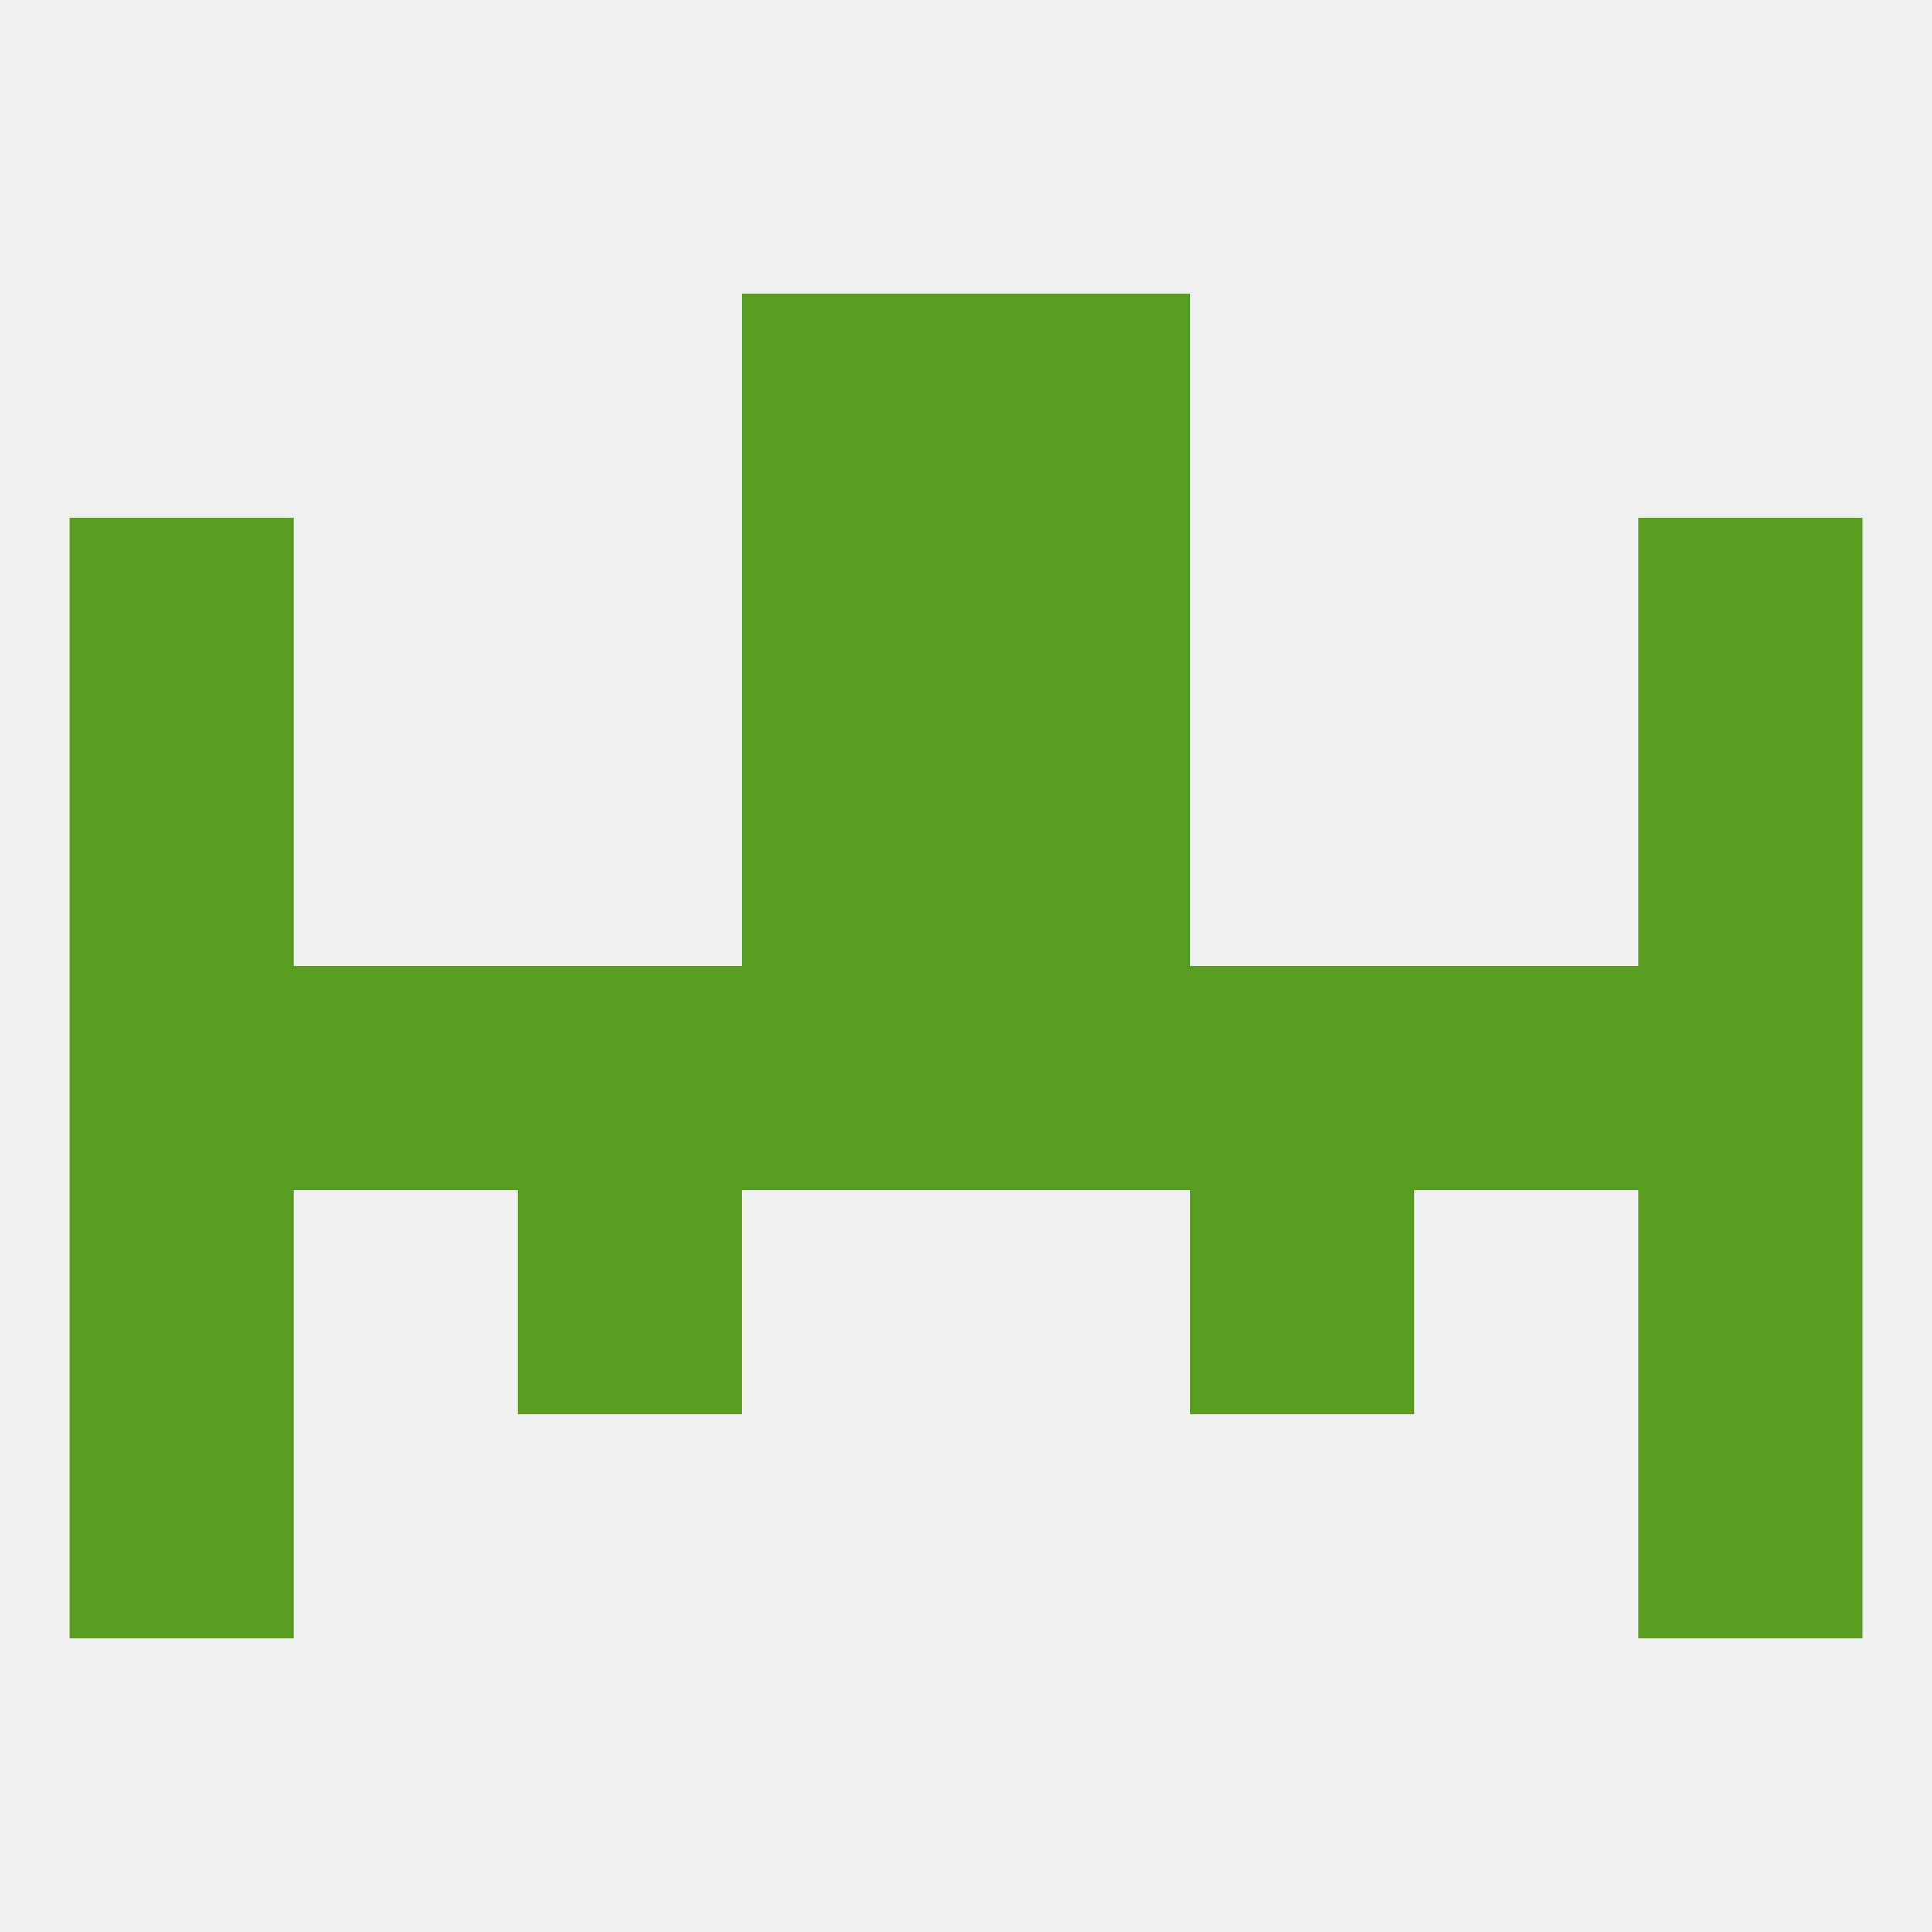 
<!--   <?xml version="1.0"?> -->
<svg version="1.1" baseprofile="full" xmlns="http://www.w3.org/2000/svg" xmlns:xlink="http://www.w3.org/1999/xlink" xmlns:ev="http://www.w3.org/2001/xml-events" width="250" height="250" viewBox="0 0 250 250" >
	<rect width="100%" height="100%" fill="rgba(240,240,240,255)"/>

	<rect x="9" y="154" width="29" height="29" fill="rgba(88,156,32,255)"/>
	<rect x="212" y="154" width="29" height="29" fill="rgba(88,156,32,255)"/>
	<rect x="67" y="154" width="29" height="29" fill="rgba(88,156,32,255)"/>
	<rect x="154" y="154" width="29" height="29" fill="rgba(88,156,32,255)"/>
	<rect x="125" y="96" width="29" height="29" fill="rgba(88,156,32,255)"/>
	<rect x="9" y="96" width="29" height="29" fill="rgba(88,156,32,255)"/>
	<rect x="212" y="96" width="29" height="29" fill="rgba(88,156,32,255)"/>
	<rect x="96" y="96" width="29" height="29" fill="rgba(88,156,32,255)"/>
	<rect x="212" y="67" width="29" height="29" fill="rgba(88,156,32,255)"/>
	<rect x="96" y="67" width="29" height="29" fill="rgba(88,156,32,255)"/>
	<rect x="125" y="67" width="29" height="29" fill="rgba(88,156,32,255)"/>
	<rect x="9" y="67" width="29" height="29" fill="rgba(88,156,32,255)"/>
	<rect x="96" y="38" width="29" height="29" fill="rgba(88,156,32,255)"/>
	<rect x="125" y="38" width="29" height="29" fill="rgba(88,156,32,255)"/>
	<rect x="154" y="125" width="29" height="29" fill="rgba(88,156,32,255)"/>
	<rect x="38" y="125" width="29" height="29" fill="rgba(88,156,32,255)"/>
	<rect x="212" y="125" width="29" height="29" fill="rgba(88,156,32,255)"/>
	<rect x="96" y="125" width="29" height="29" fill="rgba(88,156,32,255)"/>
	<rect x="125" y="125" width="29" height="29" fill="rgba(88,156,32,255)"/>
	<rect x="183" y="125" width="29" height="29" fill="rgba(88,156,32,255)"/>
	<rect x="9" y="125" width="29" height="29" fill="rgba(88,156,32,255)"/>
	<rect x="67" y="125" width="29" height="29" fill="rgba(88,156,32,255)"/>
	<rect x="9" y="183" width="29" height="29" fill="rgba(88,156,32,255)"/>
	<rect x="212" y="183" width="29" height="29" fill="rgba(88,156,32,255)"/>
</svg>